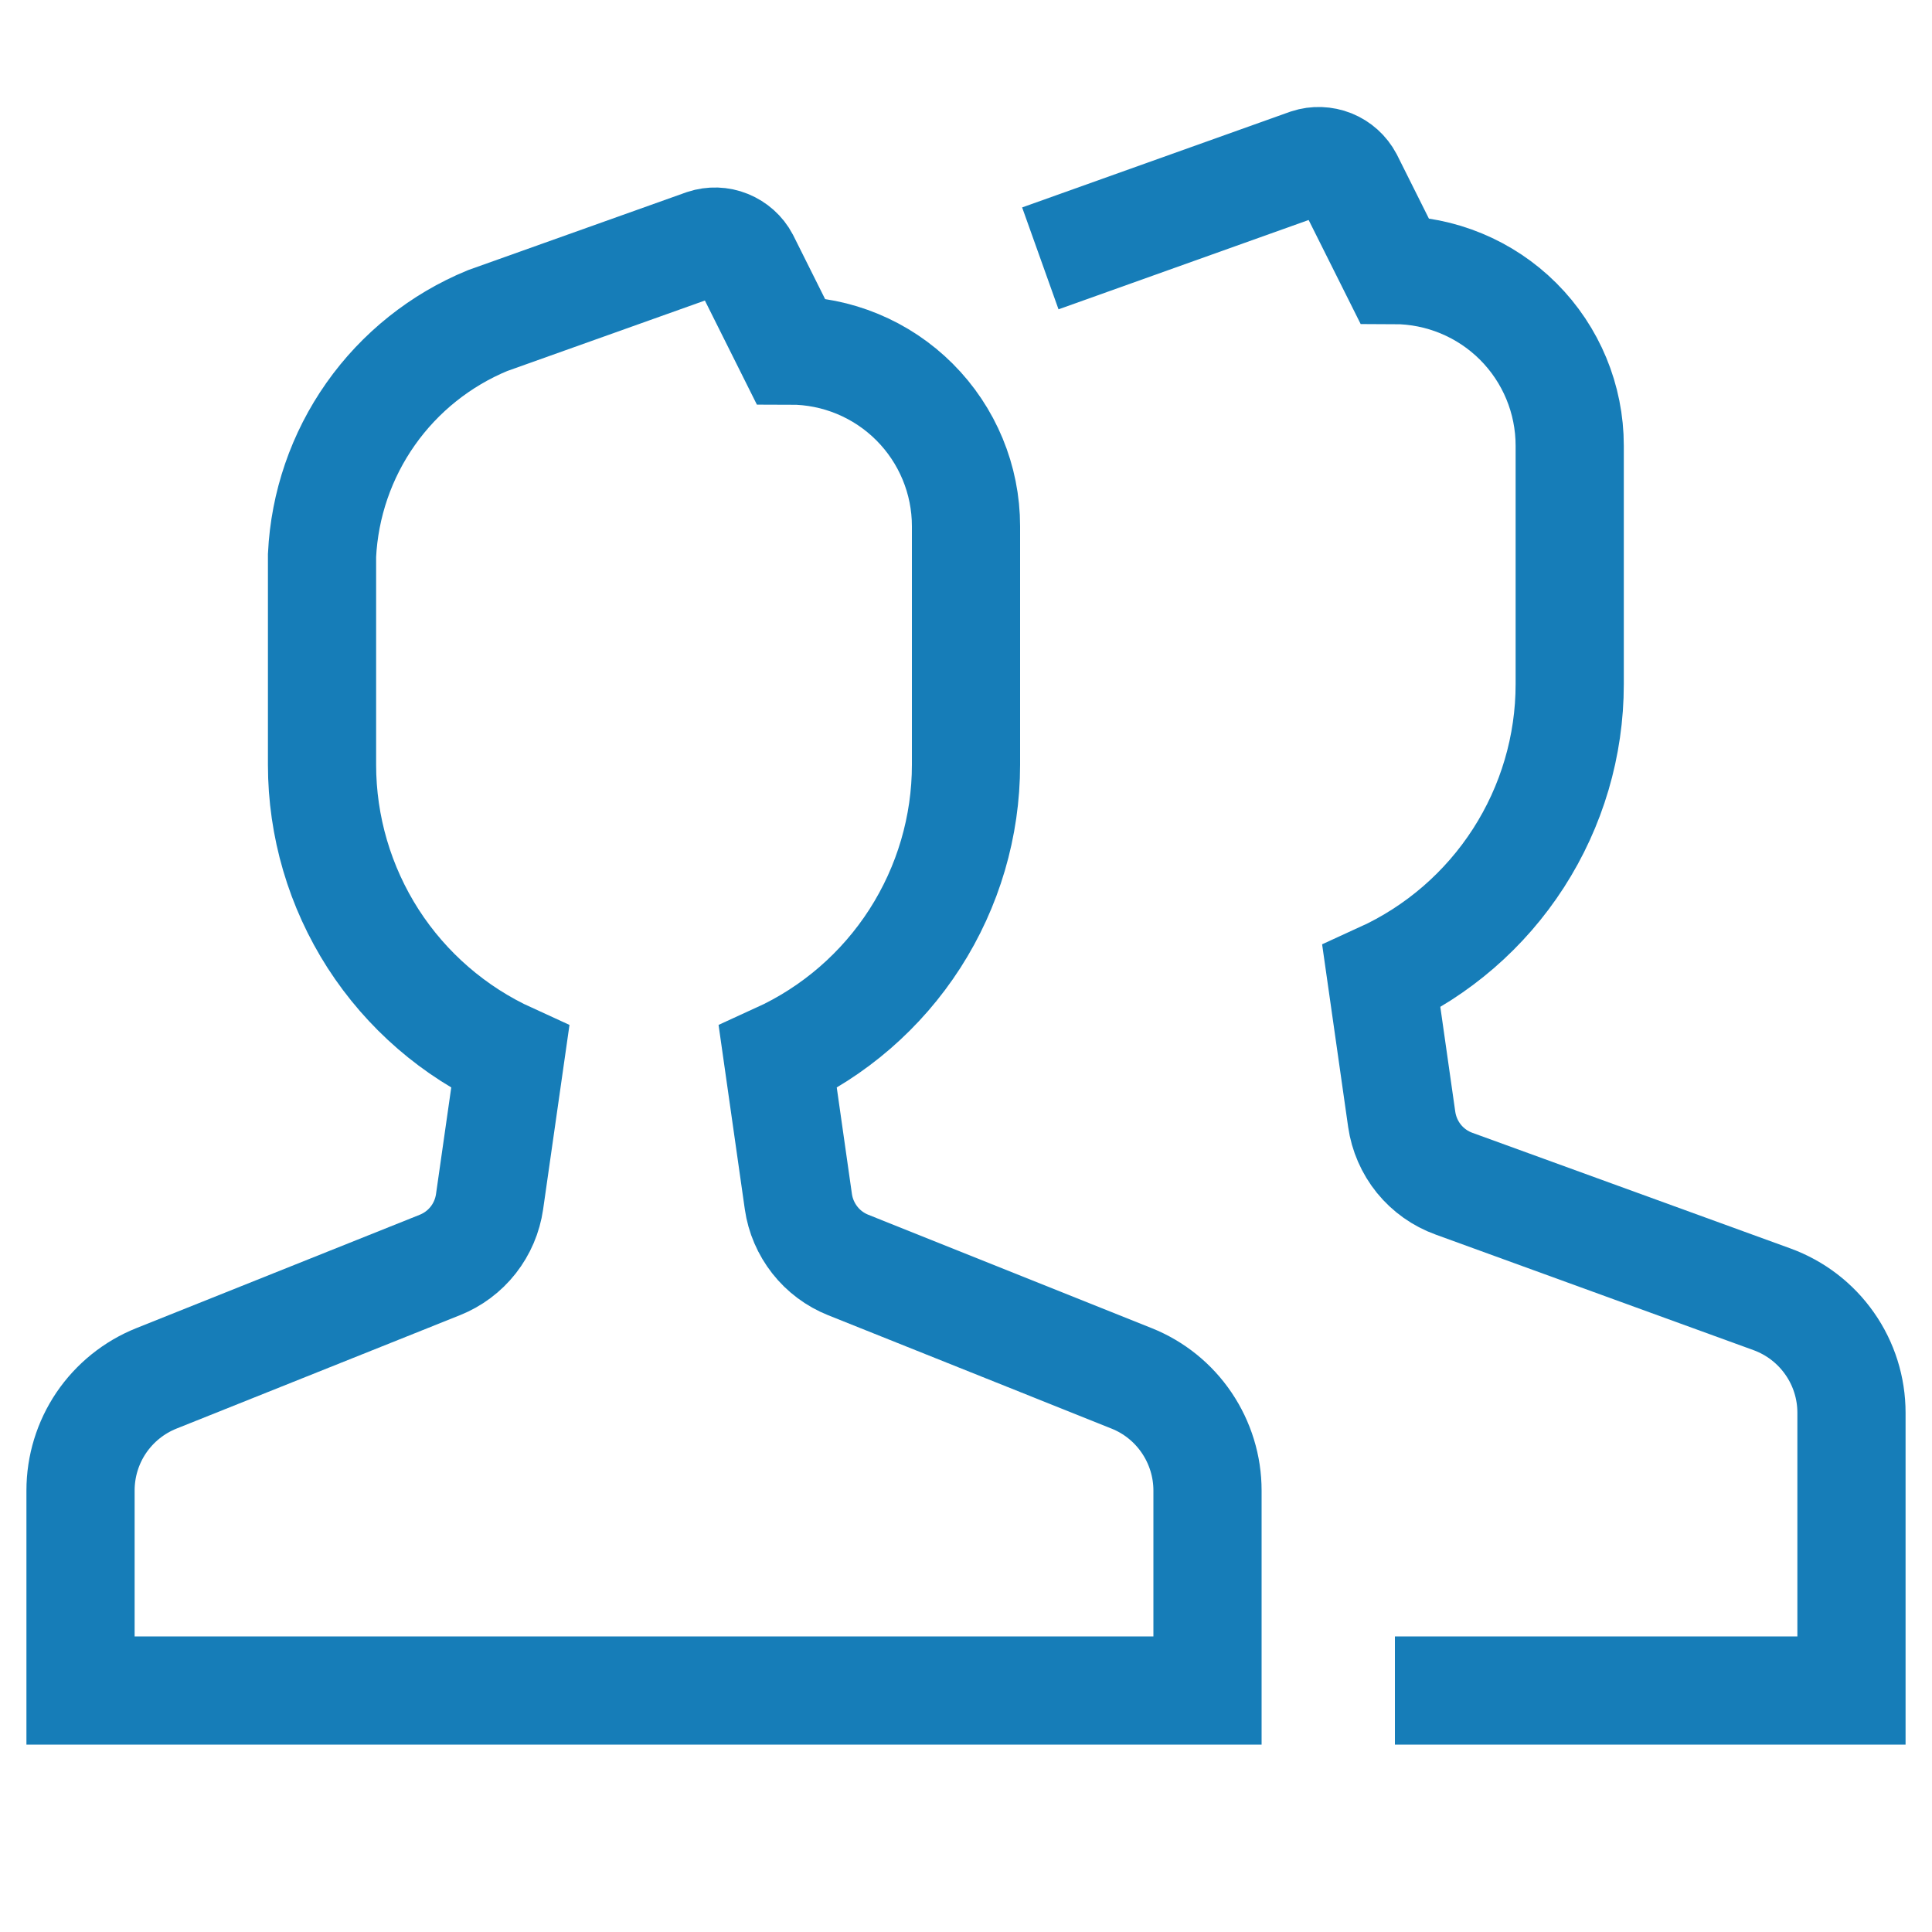 <svg width="25" height="25" viewBox="0 0 25 25" fill="none" xmlns="http://www.w3.org/2000/svg">
<path d="M14.643 17.836L10.976 16.369C10.806 16.301 10.657 16.19 10.544 16.046C10.431 15.902 10.357 15.731 10.331 15.55L10.065 13.682C10.791 13.351 11.406 12.818 11.838 12.147C12.27 11.475 12.5 10.694 12.5 9.896V6.809C12.5 6.206 12.26 5.628 11.834 5.202C11.408 4.776 10.83 4.536 10.227 4.536L9.639 3.359C9.591 3.268 9.511 3.197 9.415 3.158C9.319 3.119 9.213 3.116 9.115 3.148L6.308 4.149C5.7 4.4 5.175 4.819 4.796 5.357C4.417 5.895 4.199 6.53 4.167 7.187V9.896C4.167 10.694 4.397 11.475 4.828 12.147C5.26 12.818 5.876 13.351 6.602 13.682L6.335 15.55C6.309 15.731 6.236 15.902 6.123 16.046C6.01 16.19 5.861 16.301 5.691 16.369L2.024 17.836C1.734 17.952 1.486 18.152 1.31 18.411C1.135 18.67 1.042 18.975 1.042 19.287V21.875H15.625V19.287C15.625 18.975 15.531 18.67 15.356 18.411C15.181 18.152 14.933 17.952 14.643 17.836Z" stroke="#167DB8" stroke-width="1.4" stroke-miterlimit="10" stroke-linecap="square"/>
<path d="M18.75 21.875H23.958V18.281C23.958 17.961 23.86 17.648 23.675 17.385C23.491 17.122 23.231 16.923 22.93 16.813L18.815 15.317C18.637 15.253 18.48 15.141 18.361 14.995C18.242 14.848 18.165 14.671 18.138 14.484L17.875 12.639C18.601 12.308 19.217 11.775 19.649 11.104C20.081 10.433 20.312 9.652 20.312 8.854V5.767C20.312 5.165 20.073 4.587 19.646 4.16C19.22 3.734 18.642 3.495 18.04 3.494L17.452 2.318C17.403 2.226 17.324 2.155 17.228 2.116C17.132 2.078 17.025 2.074 16.927 2.106L14.121 3.108" stroke="#167DB8" stroke-width="1.4" stroke-miterlimit="10" stroke-linecap="square"/>
</svg>
